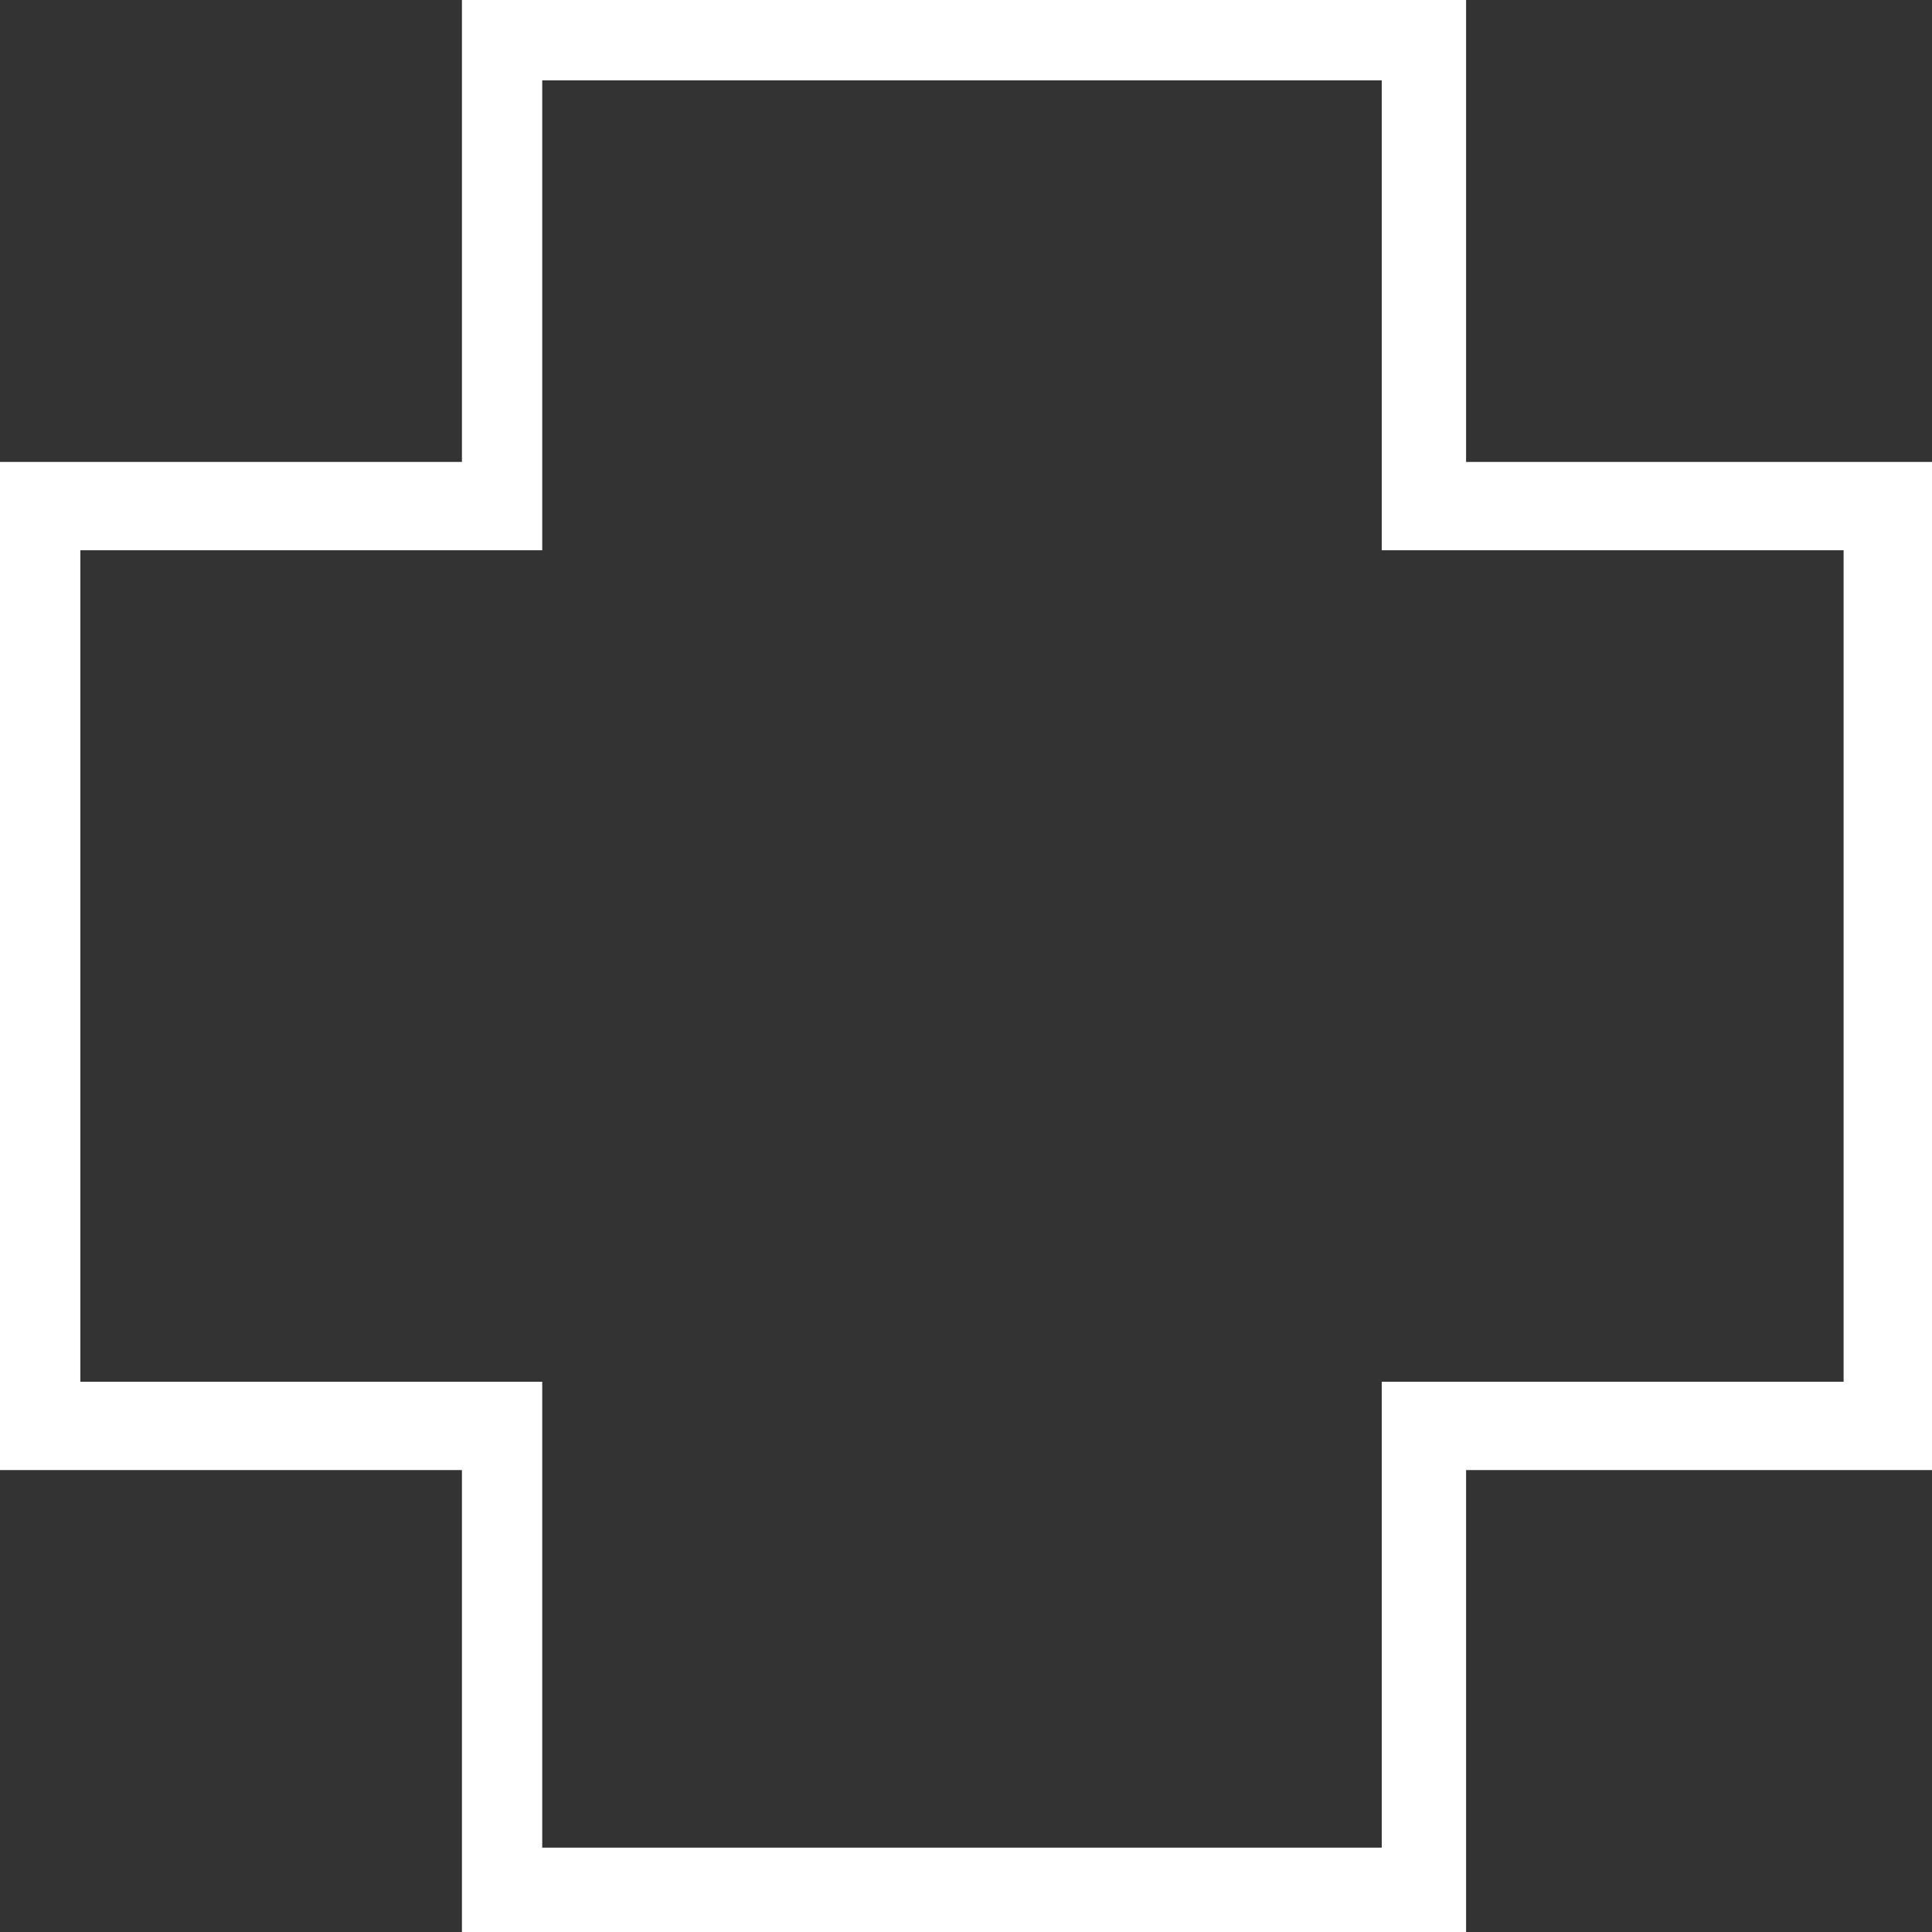<svg width="32" height="32" viewBox="0 0 32 32" fill="none" xmlns="http://www.w3.org/2000/svg">
<rect x="0" y="0" width="32" height="32" fill="#333333" stroke="none"/>
<g clip-path="url(#clip0_1520_790)">
<path d="M7.651 24.349H0V7.651H7.651V0H24.283V7.651H32V24.349H24.283V32H7.651V24.349V24.349ZM8.981 22.886V30.603H22.886V22.886H30.536V9.114H22.886V1.331H8.981V9.114H1.331V22.886H8.981V22.886Z" fill="white"/>
</g>
<defs>
<clipPath id="clip0_1520_790">
<rect width="32" height="32" fill="white"/>
</clipPath>
</defs>
</svg>
